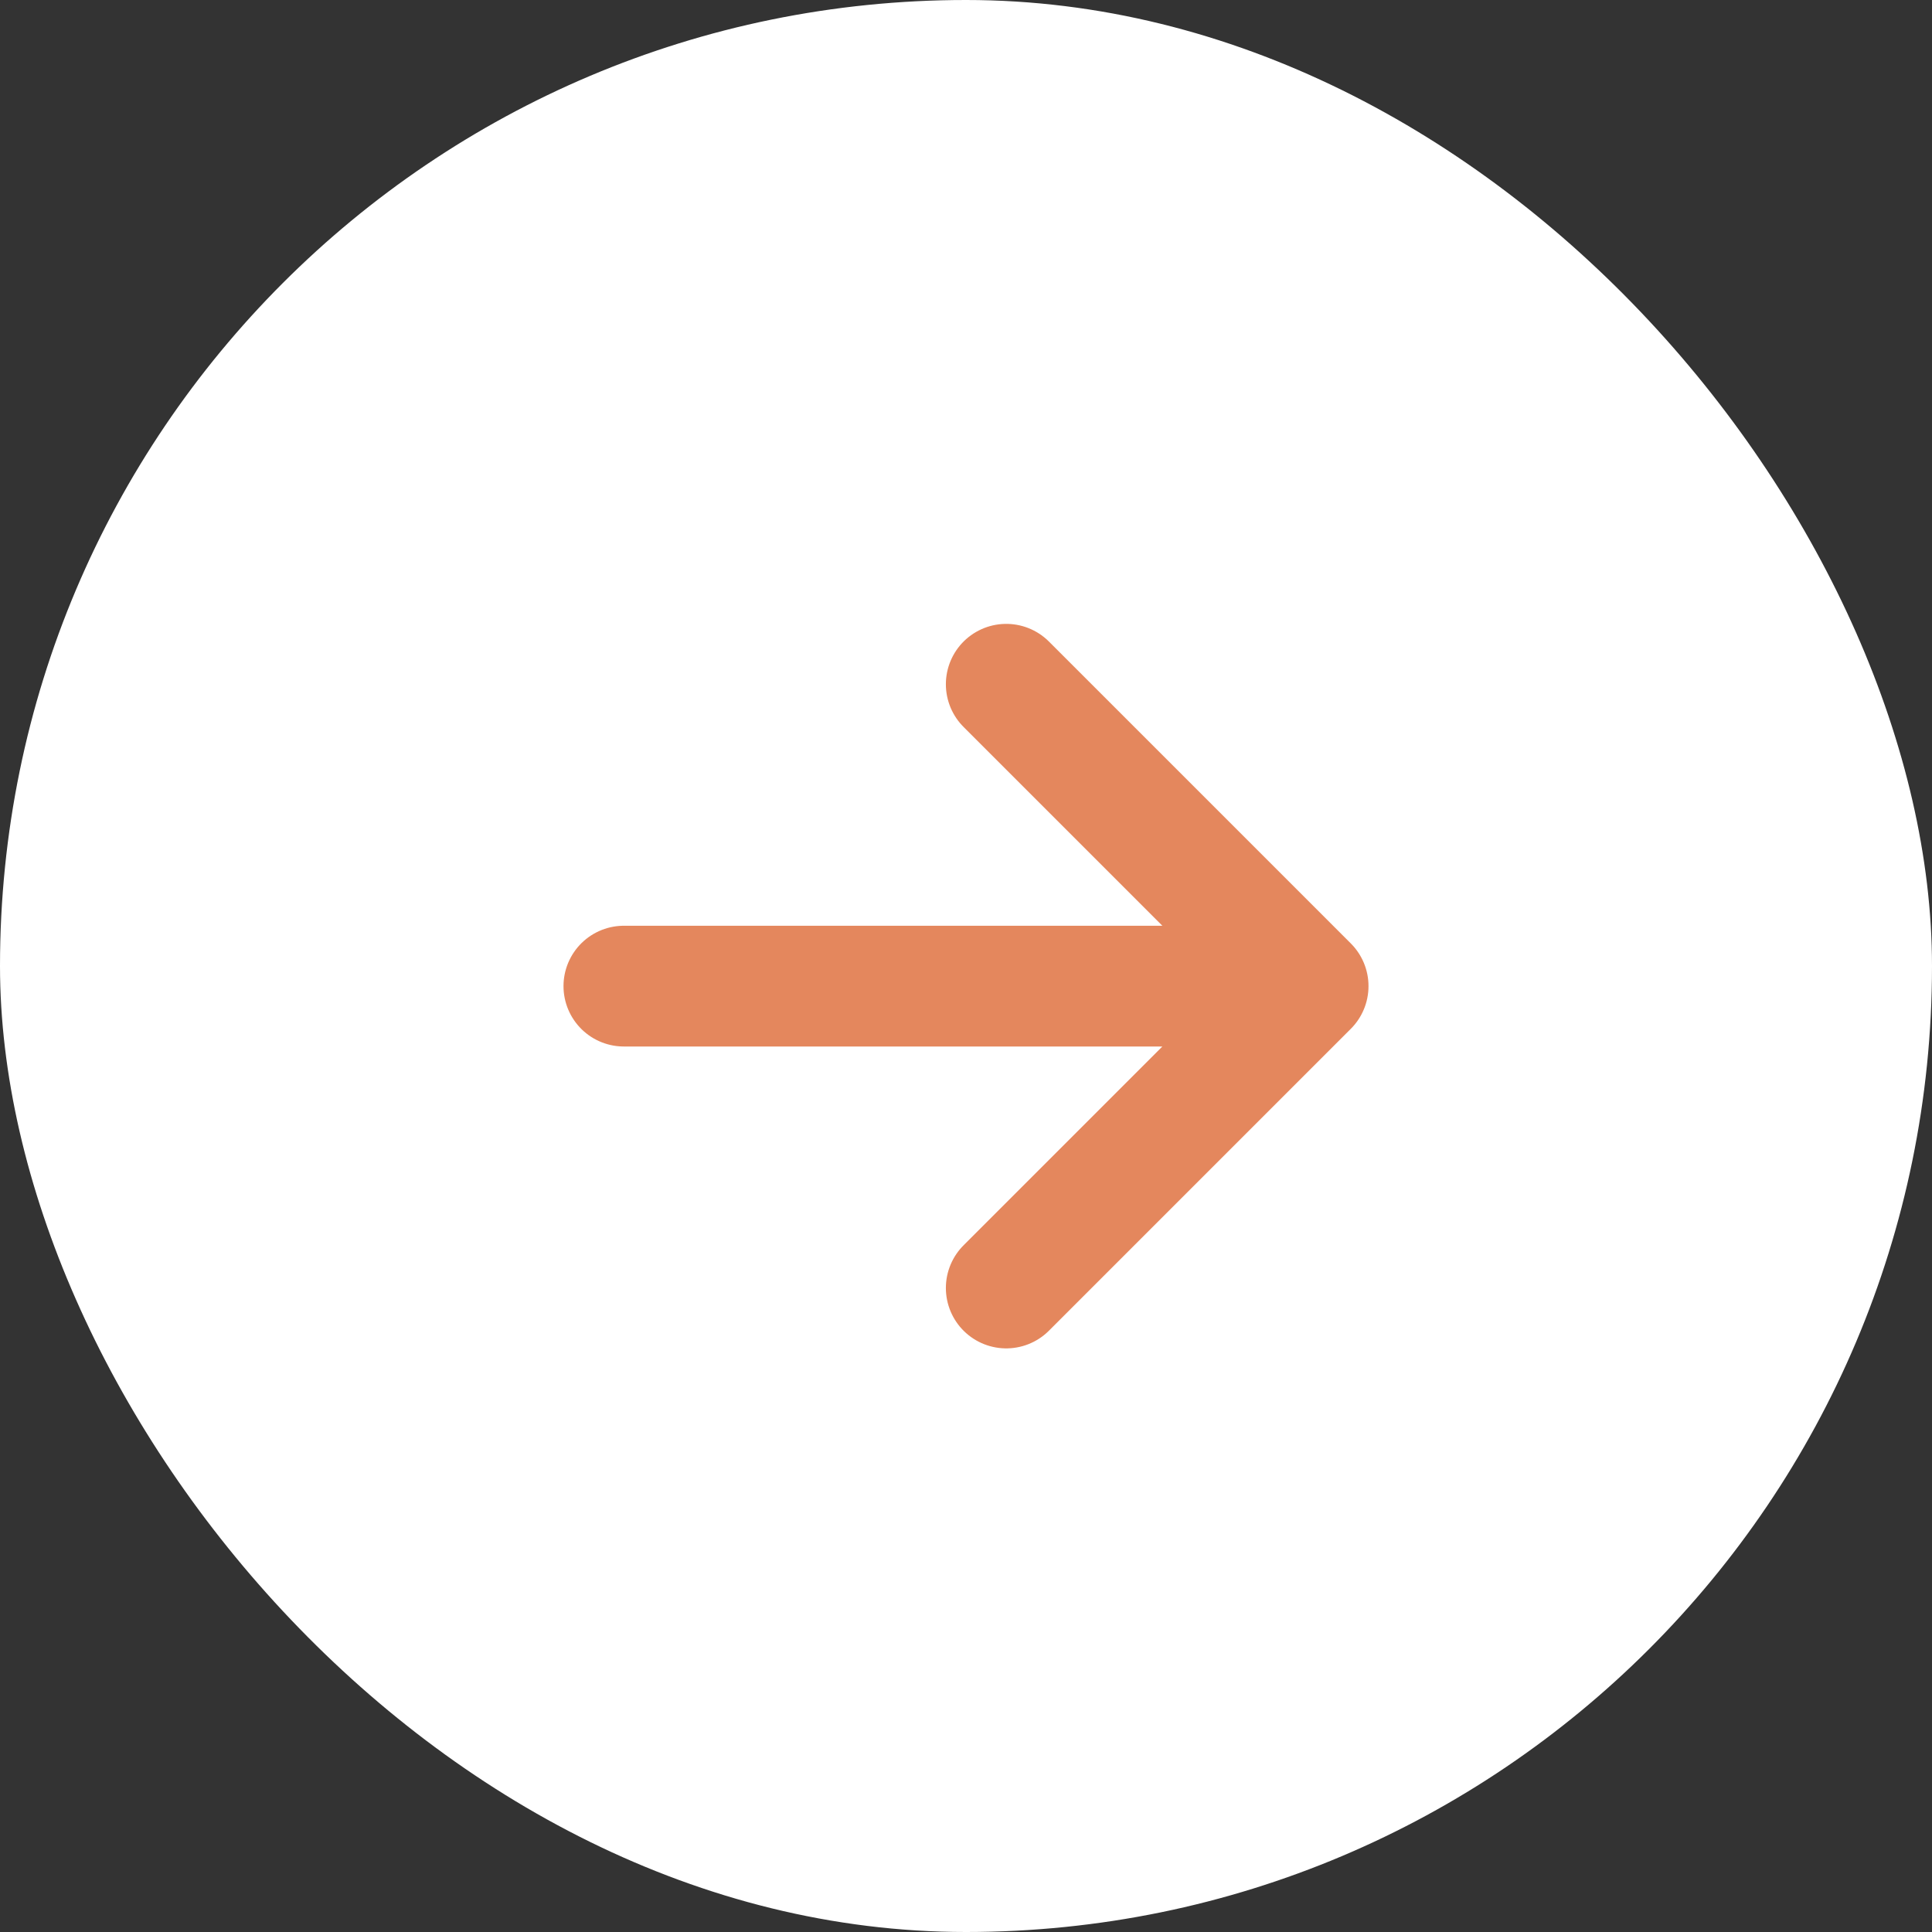 <svg width="24" height="24" viewBox="0 0 24 24" fill="none" xmlns="http://www.w3.org/2000/svg">
<rect x="0" y="0" width="24" height="24" fill="#333333" stroke="none"/>
<rect width="24" height="24" rx="12" fill="white"/>
<path d="M12.5 8.5L16.25 12.25L12.5 16M7.75 12.25H16" stroke="#E4875D" stroke-width="1.5" stroke-linecap="round" stroke-linejoin="round"/>
</svg>
